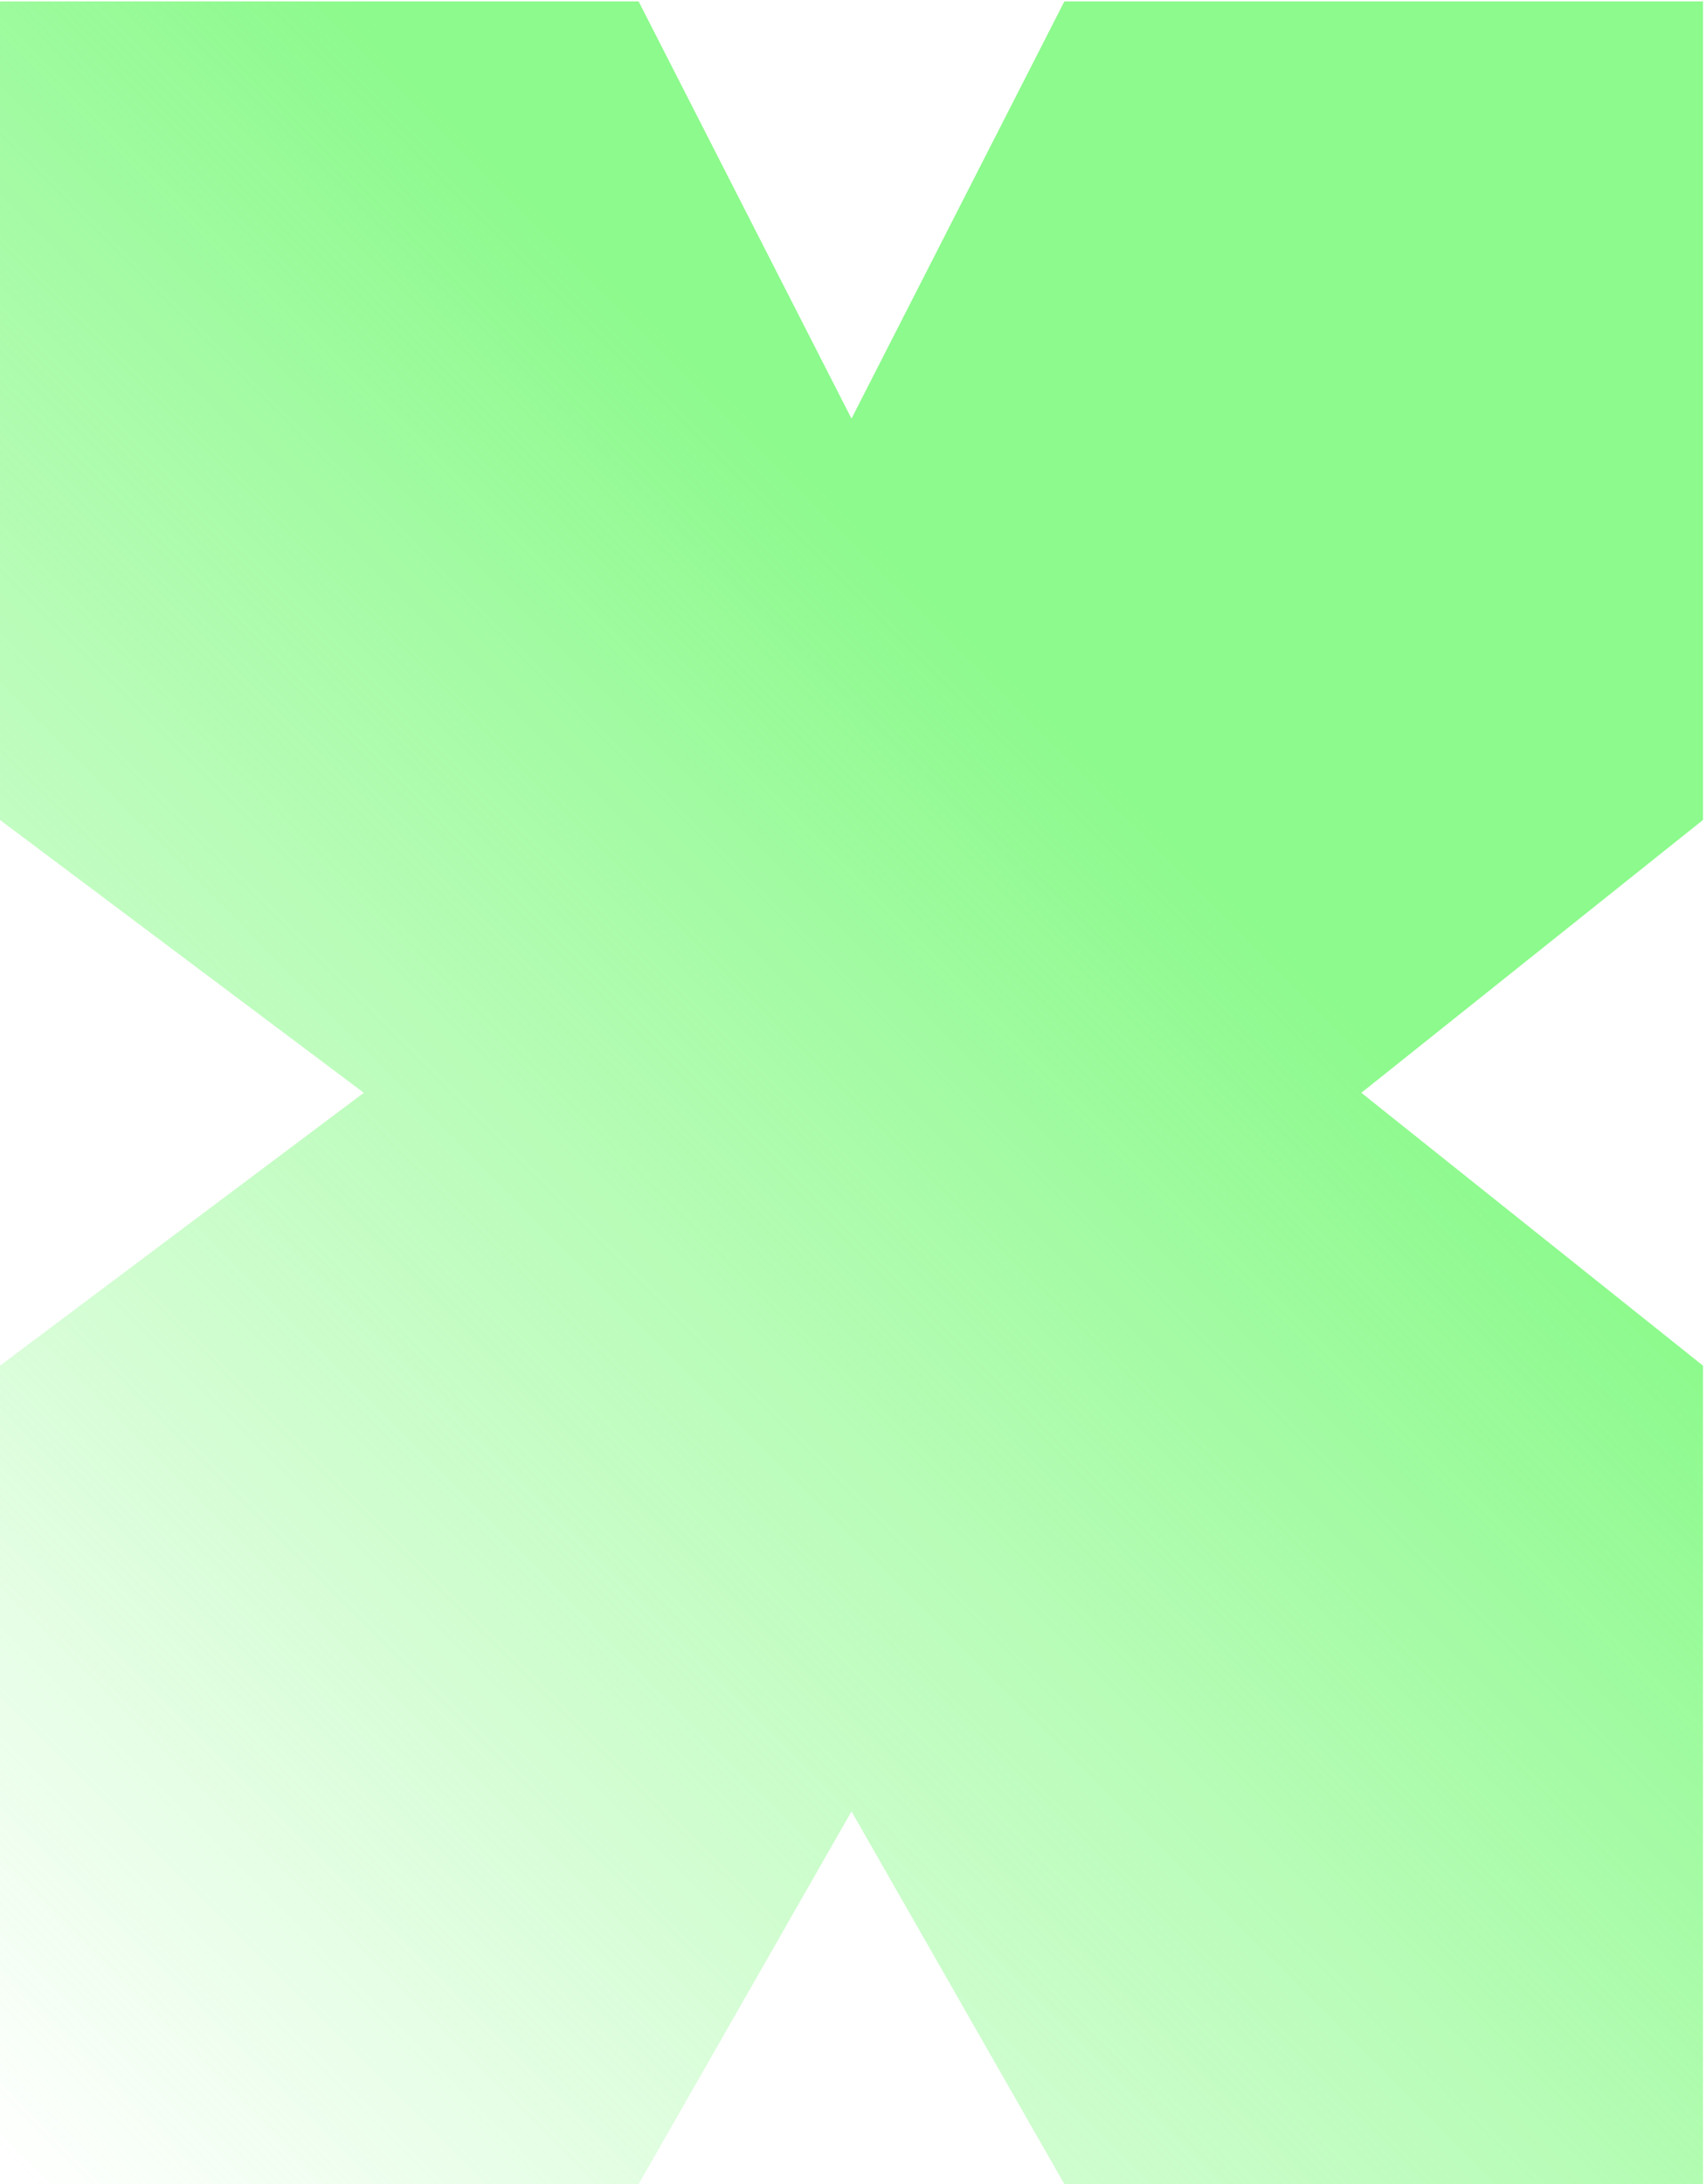 <svg width="547" height="700" viewBox="0 0 547 700" fill="none" xmlns="http://www.w3.org/2000/svg">
<path d="M0 0.455H136.51H204.764L273.019 134.161L341.274 0.455H409.529H546.038V175.341V262.784L436.493 350.227L546.038 437.671V525.114V700H409.529H341.274L273.019 580.528L204.764 700H136.51H0V525.114V437.671L116.654 350.227L0 262.784V175.341V0.455Z" fill="url(#paint0_linear_212_71)"/>
<defs>
<linearGradient id="paint0_linear_212_71" x1="546.038" y1="0.455" x2="-75.118" y2="619.695" gradientUnits="userSpaceOnUse">
<stop offset="0.346" stop-color="#8CFA8C"/>
<stop offset="1" stop-color="#8CFA8C" stop-opacity="0"/>
</linearGradient>
</defs>
</svg>
